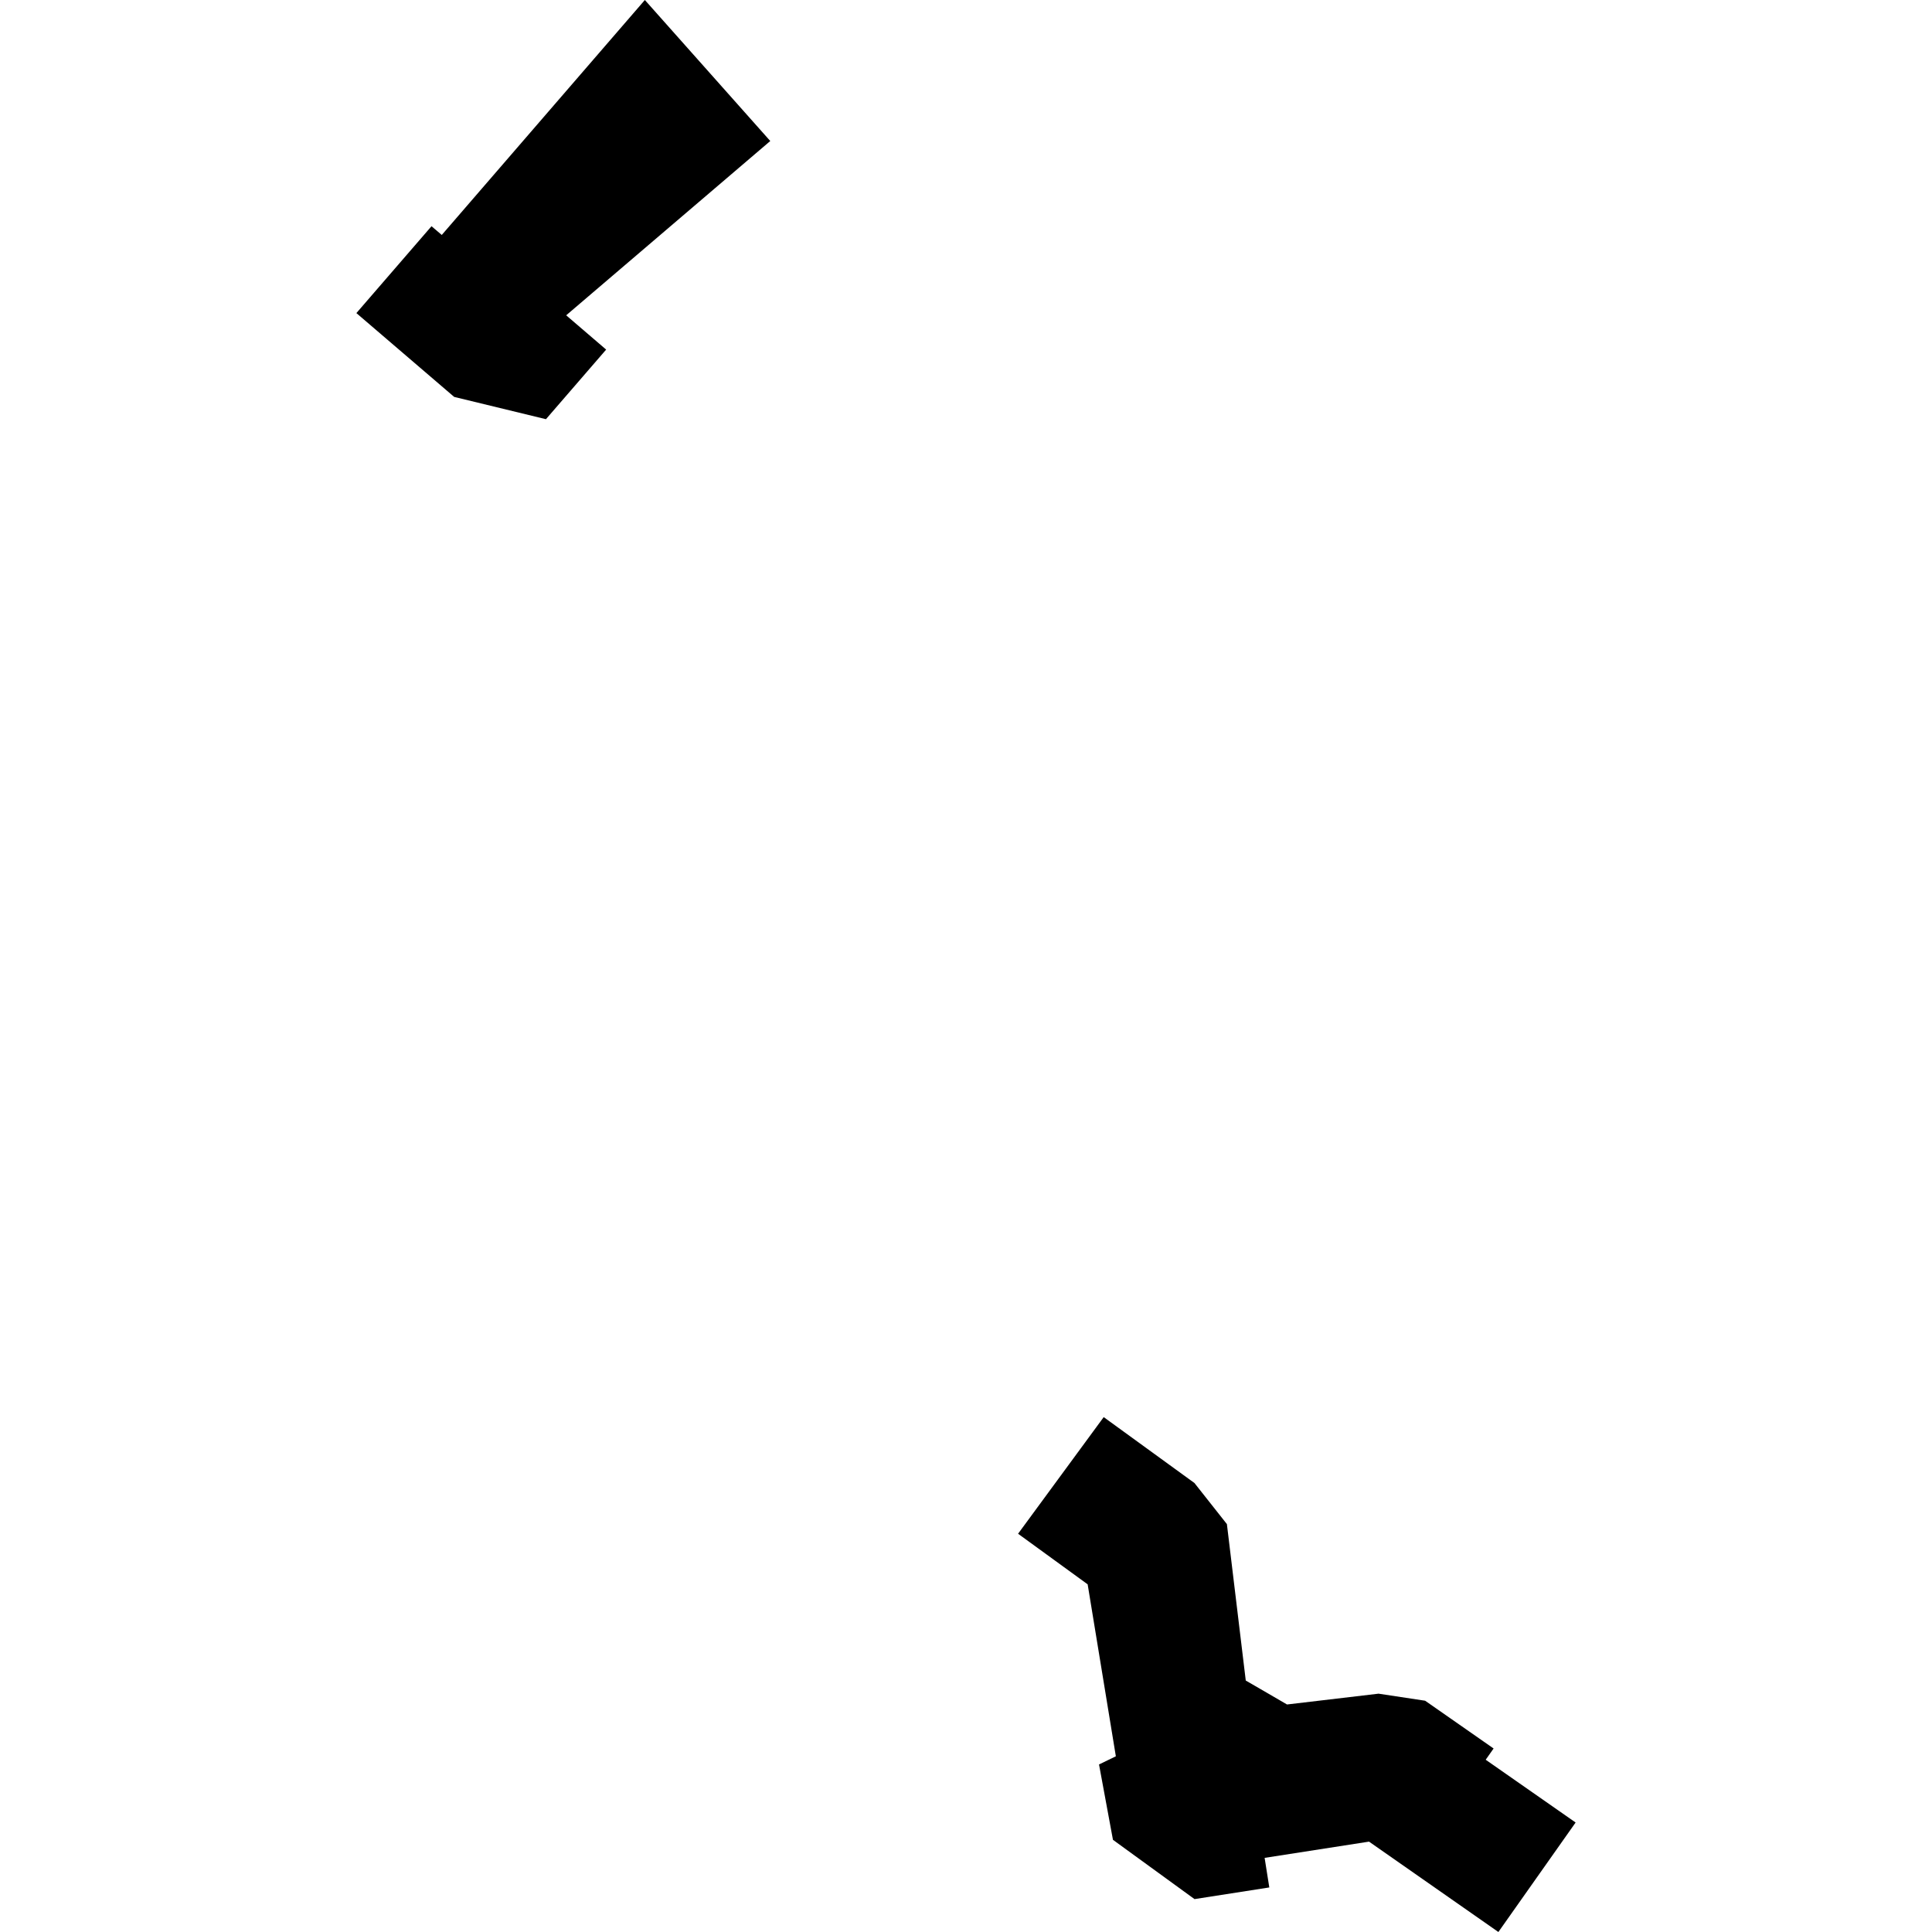 <?xml version="1.0" encoding="utf-8" standalone="no"?>
<!DOCTYPE svg PUBLIC "-//W3C//DTD SVG 1.1//EN"
  "http://www.w3.org/Graphics/SVG/1.1/DTD/svg11.dtd">
<!-- Created with matplotlib (https://matplotlib.org/) -->
<svg height="288pt" version="1.1" viewBox="0 0 288 288" width="288pt" xmlns="http://www.w3.org/2000/svg" xmlns:xlink="http://www.w3.org/1999/xlink">
 <defs>
  <style type="text/css">
*{stroke-linecap:butt;stroke-linejoin:round;}
  </style>
 </defs>
 <g id="figure_1">
  <g id="patch_1">
   <path d="M 0 288 
L 288 288 
L 288 0 
L 0 0 
z
" style="fill:none;opacity:0;"/>
  </g>
  <g id="axes_1">
   <g id="PatchCollection_1">
    <path clip-path="url(#pb9bd129261)" d="M 53.125 46.672 
L 64.324 33.722 
L 65.854 35.024 
L 96.127 0 
L 114.823 21.021 
L 84.4 47.003 
L 90.358 52.113 
L 81.384 62.488 
L 67.704 59.167 
L 53.125 46.672 
"/>
    <path clip-path="url(#pb9bd129261)" d="M 151.762 228.632 
L 164.527 211.247 
L 178.051 221.069 
L 182.892 227.196 
L 185.704 250.515 
L 188.859 252.342 
L 191.853 254.084 
L 205.499 252.473 
L 212.443 253.524 
L 222.649 260.645 
L 221.47 262.321 
L 234.875 271.678 
L 223.362 288 
L 204.078 274.528 
L 188.516 276.951 
L 189.213 281.358 
L 178.065 283.096 
L 165.906 274.257 
L 163.829 263.027 
L 166.338 261.808 
L 162.135 236.174 
L 151.762 228.632 
"/>
   </g>
  </g>
 </g>
 <defs>
  <clipPath id="pb9bd129261">
   <rect height="288" width="181.751" x="53.125" y="0"/>
  </clipPath>
 </defs>
</svg>
